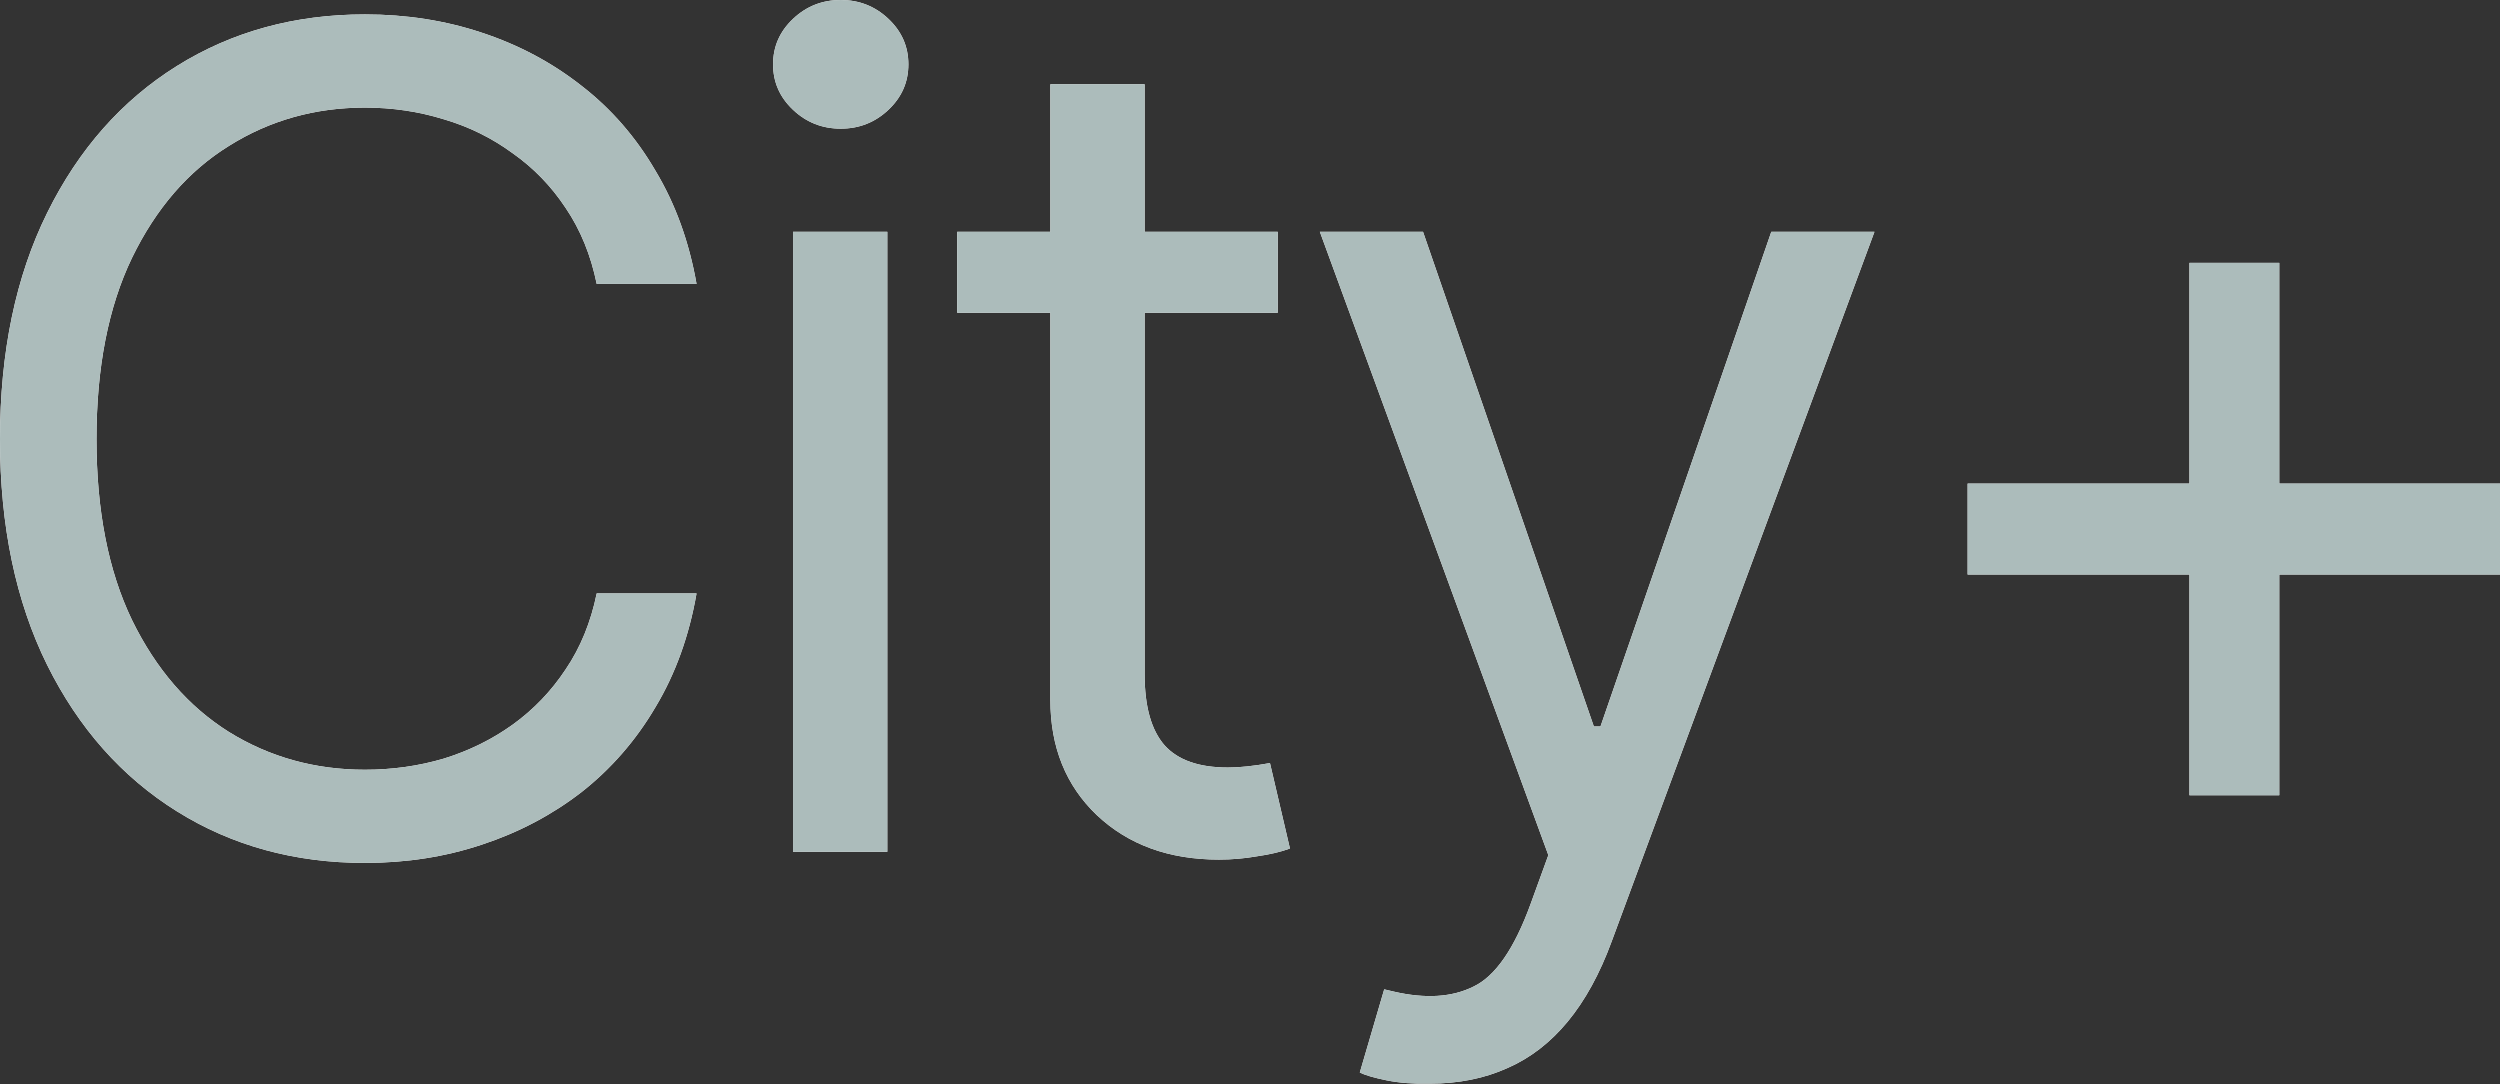 <?xml version="1.0" encoding="UTF-8"?> <svg xmlns="http://www.w3.org/2000/svg" width="1280" height="555" viewBox="0 0 1280 555" fill="none"><rect x="0" y="0" width="1280" height="555" fill="#333333" stroke="none"/><path d="M186.832 441.81C150.867 441.81 118.781 433.008 90.577 415.404C62.372 397.799 40.225 372.813 24.135 340.444C8.045 307.885 0 269.364 0 224.88C0 180.207 8.045 141.591 24.135 109.033C40.225 76.474 62.372 51.393 90.577 33.789C118.781 16.185 150.867 7.382 186.832 7.382C208.033 7.382 228.004 10.506 246.744 16.752C265.673 22.999 282.709 32.085 297.853 44.011C312.996 55.747 325.584 70.228 335.617 87.453C345.839 104.49 352.842 123.798 356.628 145.377H305.519C302.49 130.612 297.19 117.646 289.619 106.477C282.236 95.309 273.15 85.939 262.36 78.367C251.76 70.606 240.024 64.833 227.152 61.047C214.28 57.072 200.84 55.084 186.832 55.084C161.278 55.084 138.089 61.615 117.267 74.676C96.445 87.548 79.882 106.667 67.578 132.032C55.463 157.208 49.406 188.157 49.406 224.88C49.406 261.414 55.463 292.269 67.578 317.445C79.882 342.621 96.445 361.739 117.267 374.8C138.089 387.672 161.278 394.108 186.832 394.108C200.84 394.108 214.28 392.215 227.152 388.429C240.024 384.454 251.76 378.681 262.36 371.109C273.15 363.348 282.236 353.883 289.619 342.715C297.19 331.547 302.49 318.58 305.519 303.815H356.628C352.842 325.584 345.839 344.987 335.617 362.023C325.584 379.059 312.996 393.54 297.853 405.466C282.709 417.202 265.673 426.193 246.744 432.44C228.004 438.687 208.033 441.81 186.832 441.81Z" fill="white"></path><path d="M186.832 441.81C150.867 441.81 118.781 433.008 90.577 415.404C62.372 397.799 40.225 372.813 24.135 340.444C8.045 307.885 0 269.364 0 224.88C0 180.207 8.045 141.591 24.135 109.033C40.225 76.474 62.372 51.393 90.577 33.789C118.781 16.185 150.867 7.382 186.832 7.382C208.033 7.382 228.004 10.506 246.744 16.752C265.673 22.999 282.709 32.085 297.853 44.011C312.996 55.747 325.584 70.228 335.617 87.453C345.839 104.49 352.842 123.798 356.628 145.377H305.519C302.49 130.612 297.19 117.646 289.619 106.477C282.236 95.309 273.15 85.939 262.36 78.367C251.76 70.606 240.024 64.833 227.152 61.047C214.28 57.072 200.84 55.084 186.832 55.084C161.278 55.084 138.089 61.615 117.267 74.676C96.445 87.548 79.882 106.667 67.578 132.032C55.463 157.208 49.406 188.157 49.406 224.88C49.406 261.414 55.463 292.269 67.578 317.445C79.882 342.621 96.445 361.739 117.267 374.8C138.089 387.672 161.278 394.108 186.832 394.108C200.84 394.108 214.28 392.215 227.152 388.429C240.024 384.454 251.76 378.681 262.36 371.109C273.15 363.348 282.236 353.883 289.619 342.715C297.19 331.547 302.49 318.58 305.519 303.815H356.628C352.842 325.584 345.839 344.987 335.617 362.023C325.584 379.059 312.996 393.54 297.853 405.466C282.709 417.202 265.673 426.193 246.744 432.44C228.004 438.687 208.033 441.81 186.832 441.81Z" fill="#ACBCBB"></path><path d="M406.034 436.131V118.687H454.304V436.131H406.034ZM430.453 65.874C420.988 65.874 412.848 62.656 406.034 56.22C399.219 49.784 395.812 42.023 395.812 32.937C395.812 23.851 399.219 16.09 406.034 9.654C412.848 3.218 420.988 0 430.453 0C439.917 0 448.057 3.218 454.871 9.654C461.686 16.09 465.093 23.851 465.093 32.937C465.093 42.023 461.686 49.784 454.871 56.22C448.057 62.656 439.917 65.874 430.453 65.874Z" fill="white"></path><path d="M406.034 436.131V118.687H454.304V436.131H406.034ZM430.453 65.874C420.988 65.874 412.848 62.656 406.034 56.22C399.219 49.784 395.812 42.023 395.812 32.937C395.812 23.851 399.219 16.09 406.034 9.654C412.848 3.218 420.988 0 430.453 0C439.917 0 448.057 3.218 454.871 9.654C461.686 16.09 465.093 23.851 465.093 32.937C465.093 42.023 461.686 49.784 454.871 56.22C448.057 62.656 439.917 65.874 430.453 65.874Z" fill="#ACBCBB"></path><path d="M654.197 118.687V160.142H490.08V118.687H654.197ZM537.782 43.159H586.052V345.271C586.052 361.739 589.459 373.854 596.273 381.615C603.088 389.187 613.878 392.973 628.643 392.973C631.861 392.973 635.173 392.783 638.58 392.405C642.177 392.026 646.057 391.458 650.222 390.701L660.444 434.428C655.901 436.131 650.317 437.456 643.691 438.403C637.255 439.539 630.725 440.107 624.099 440.107C598.545 440.107 577.723 432.535 561.633 417.391C545.732 402.248 537.782 382.561 537.782 358.332V43.159Z" fill="white"></path><path d="M654.197 118.687V160.142H490.08V118.687H654.197ZM537.782 43.159H586.052V345.271C586.052 361.739 589.459 373.854 596.273 381.615C603.088 389.187 613.878 392.973 628.643 392.973C631.861 392.973 635.173 392.783 638.58 392.405C642.177 392.026 646.057 391.458 650.222 390.701L660.444 434.428C655.901 436.131 650.317 437.456 643.691 438.403C637.255 439.539 630.725 440.107 624.099 440.107C598.545 440.107 577.723 432.535 561.633 417.391C545.732 402.248 537.782 382.561 537.782 358.332V43.159Z" fill="#ACBCBB"></path><path d="M731.997 554.818C723.668 555.007 716.285 554.44 709.849 553.115C703.413 551.789 698.87 550.464 696.22 549.139L708.714 506.548L713.541 507.684C729.82 511.47 743.449 510.618 754.428 505.129C765.596 499.829 775.345 485.726 783.674 462.822L792.76 437.835L675.777 118.687H728.589L816.043 371.961H819.45L906.904 118.687H959.716L825.129 482.13C819.071 498.598 811.594 512.227 802.698 523.017C793.801 533.807 783.484 541.757 771.748 546.868C760.012 552.168 746.761 554.818 731.997 554.818Z" fill="white"></path><path d="M731.997 554.818C723.668 555.007 716.285 554.44 709.849 553.115C703.413 551.789 698.87 550.464 696.22 549.139L708.714 506.548L713.541 507.684C729.82 511.47 743.449 510.618 754.428 505.129C765.596 499.829 775.345 485.726 783.674 462.822L792.76 437.835L675.777 118.687H728.589L816.043 371.961H819.45L906.904 118.687H959.716L825.129 482.13C819.071 498.598 811.594 512.227 802.698 523.017C793.801 533.807 783.484 541.757 771.748 546.868C760.012 552.168 746.761 554.818 731.997 554.818Z" fill="#ACBCBB"></path><path d="M1120.99 407.17V134.588H1166.99V407.17H1120.99ZM1007.42 294.162V247.596H1280V294.162H1007.42Z" fill="white"></path><path d="M1120.99 407.17V134.588H1166.99V407.17H1120.99ZM1007.42 294.162V247.596H1280V294.162H1007.42Z" fill="#ACBCBB"></path></svg> 